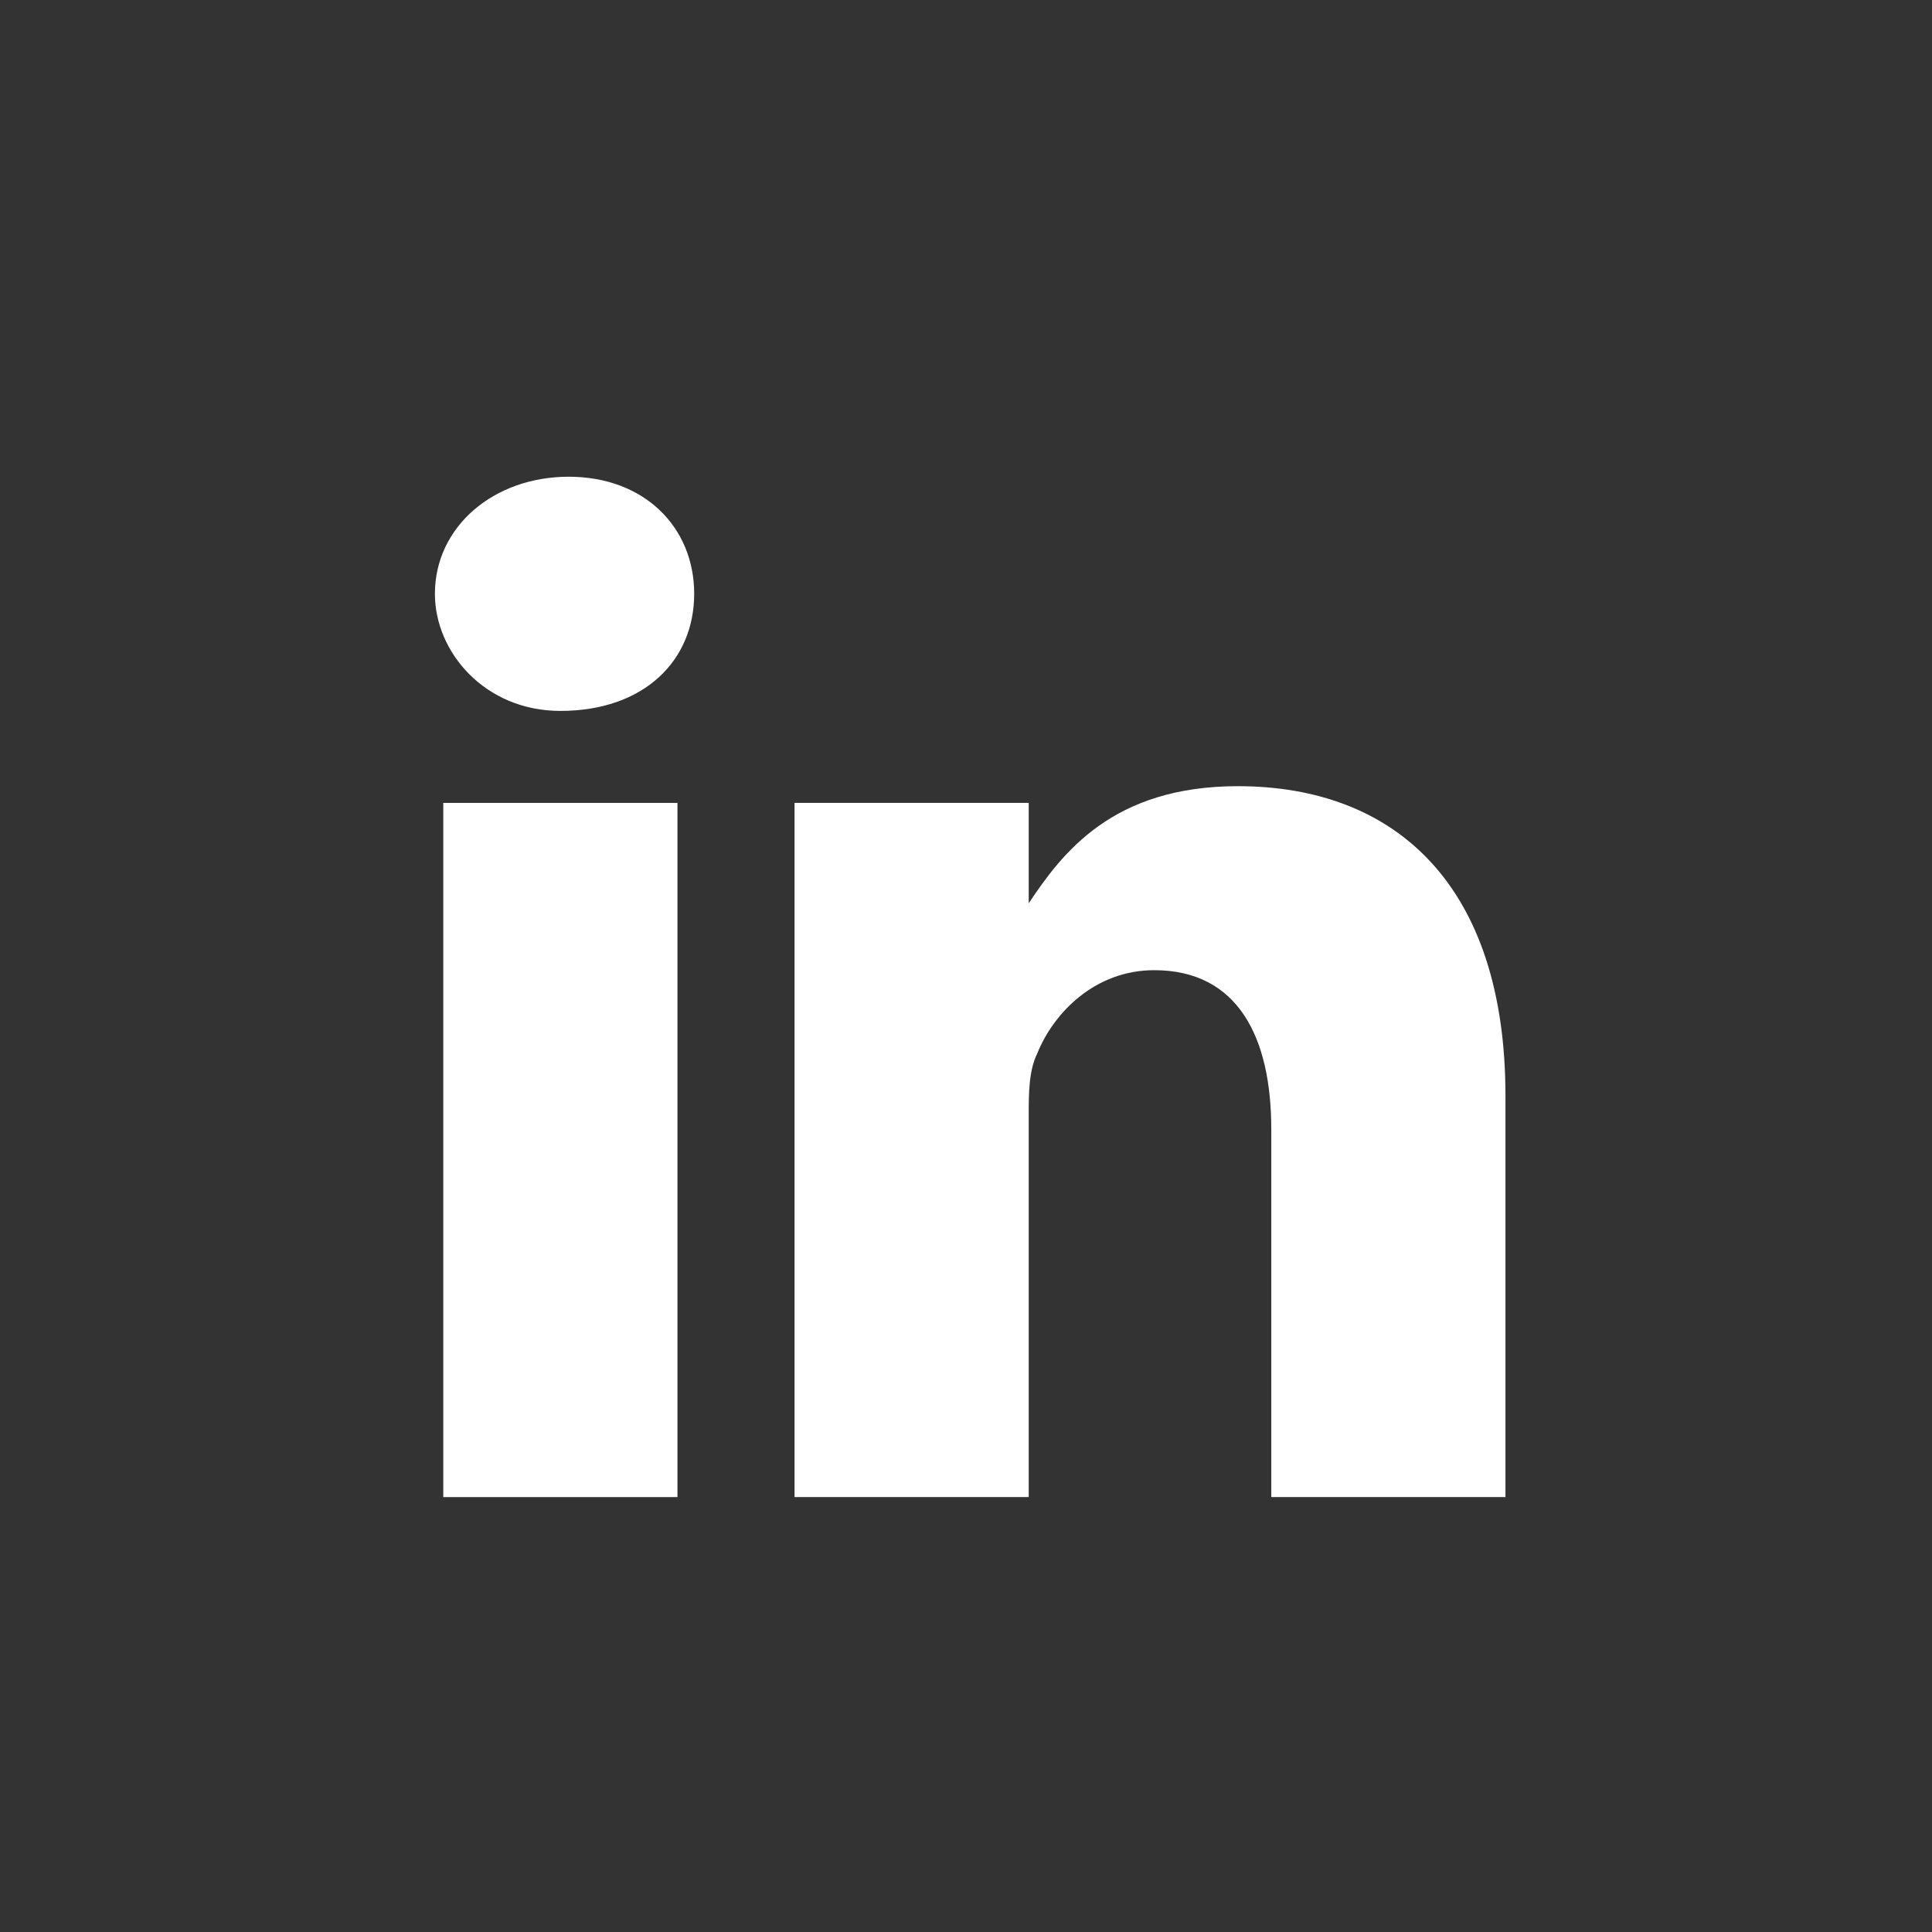 <?xml version="1.0" encoding="utf-8"?>
<!-- Generator: Adobe Illustrator 19.1.0, SVG Export Plug-In . SVG Version: 6.00 Build 0)  -->
<svg version="1.1" id="Layer_1" xmlns="http://www.w3.org/2000/svg" xmlns:xlink="http://www.w3.org/1999/xlink" x="0px" y="0px"
	 viewBox="-547 269.9 23.1 23.1" style="enable-background:new -547 269.9 23.1 23.1;" xml:space="preserve">
<rect x="-547" y="269.9" width="23.1" height="23.1" fill="#333333" stroke="none"/>
<style type="text/css">
	.st0{fill:#FFFFFF;}
</style>
<g>
	<path class="st0" d="M-540.3,278.4L-540.3,278.4c1,0,1.6-0.6,1.6-1.4c0-0.8-0.6-1.4-1.5-1.4c-0.9,0-1.6,0.6-1.6,1.4
		C-541.8,277.7-541.2,278.4-540.3,278.4z"/>
	<path class="st0" d="M-532.2,279.3c-1.5,0-2.1,0.8-2.5,1.4v-1.2h-2.8c0,0.8,0,8.3,0,8.3h2.8v-4.6c0-0.2,0-0.5,0.1-0.7
		c0.2-0.5,0.7-1,1.4-1c1,0,1.4,0.8,1.4,1.9v4.4h2.8V283C-529,280.5-530.3,279.3-532.2,279.3z M-534.6,280.7L-534.6,280.7
		C-534.6,280.7-534.6,280.7-534.6,280.7L-534.6,280.7z"/>
	<rect x="-541.7" y="279.5" class="st0" width="2.8" height="8.3"/>
	<path class="st0" d="M-534.6,280.7L-534.6,280.7C-534.6,280.7-534.6,280.7-534.6,280.7L-534.6,280.7z"/>
</g>
</svg>
